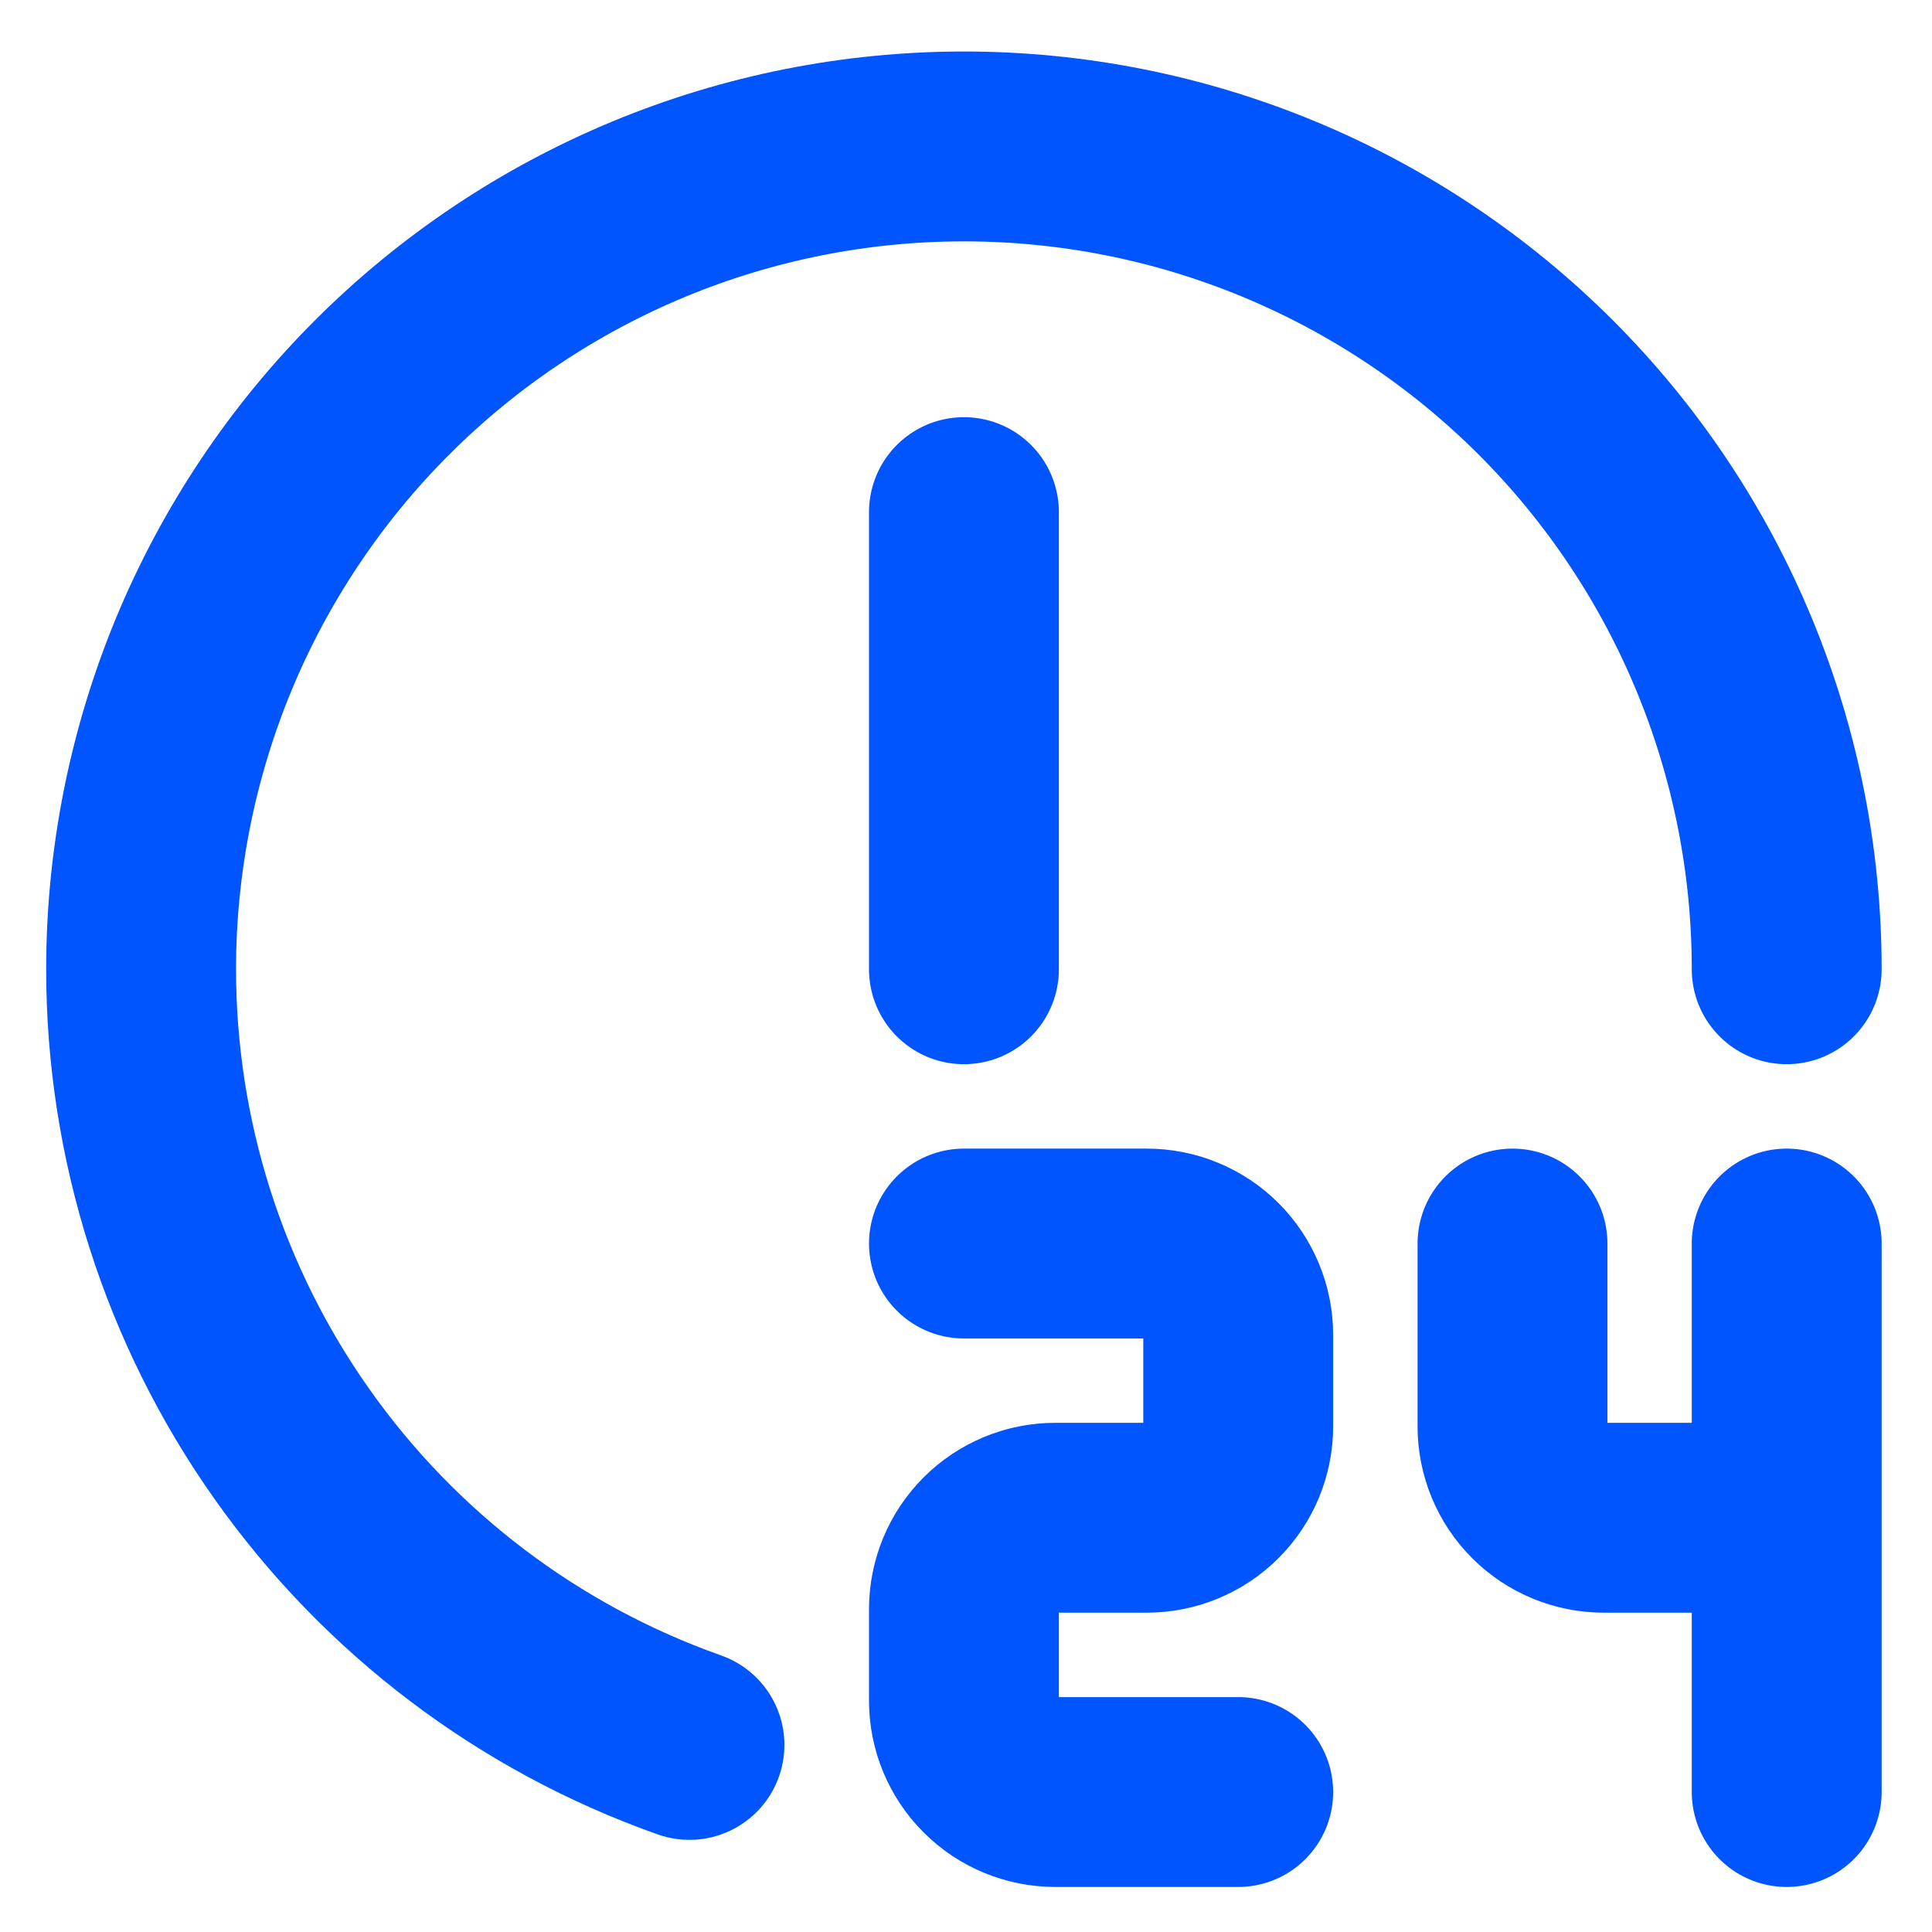 <svg xmlns="http://www.w3.org/2000/svg" width="29" height="29" viewBox="0 0 29 29" fill="none"><path d="M10.349 26.192C7.942 25.341 5.858 23.764 4.384 21.678C2.909 19.593 2.118 17.102 2.118 14.549C2.118 12.927 2.438 11.321 3.058 9.822C3.679 8.324 4.589 6.962 5.736 5.815C6.882 4.669 8.244 3.759 9.742 3.138C11.241 2.517 12.847 2.198 14.469 2.198C16.091 2.198 17.697 2.517 19.195 3.138C20.694 3.759 22.055 4.669 23.202 5.815C24.349 6.962 25.259 8.324 25.879 9.822C26.5 11.321 26.819 12.927 26.819 14.549M14.469 7.687V14.549M14.469 18.666H17.213C17.577 18.666 17.926 18.81 18.184 19.067C18.441 19.325 18.586 19.674 18.586 20.038V21.41C18.586 21.774 18.441 22.123 18.184 22.38C17.926 22.638 17.577 22.782 17.213 22.782H15.841C15.477 22.782 15.128 22.927 14.871 23.184C14.613 23.442 14.469 23.791 14.469 24.155V25.527C14.469 25.891 14.613 26.24 14.871 26.497C15.128 26.755 15.477 26.899 15.841 26.899H18.586M22.703 18.666V21.41C22.703 21.774 22.847 22.123 23.104 22.38C23.362 22.638 23.711 22.782 24.075 22.782H25.447M26.819 18.666V26.899" stroke="#0055FF" stroke-width="2.85" stroke-linecap="round" stroke-linejoin="round"></path></svg>